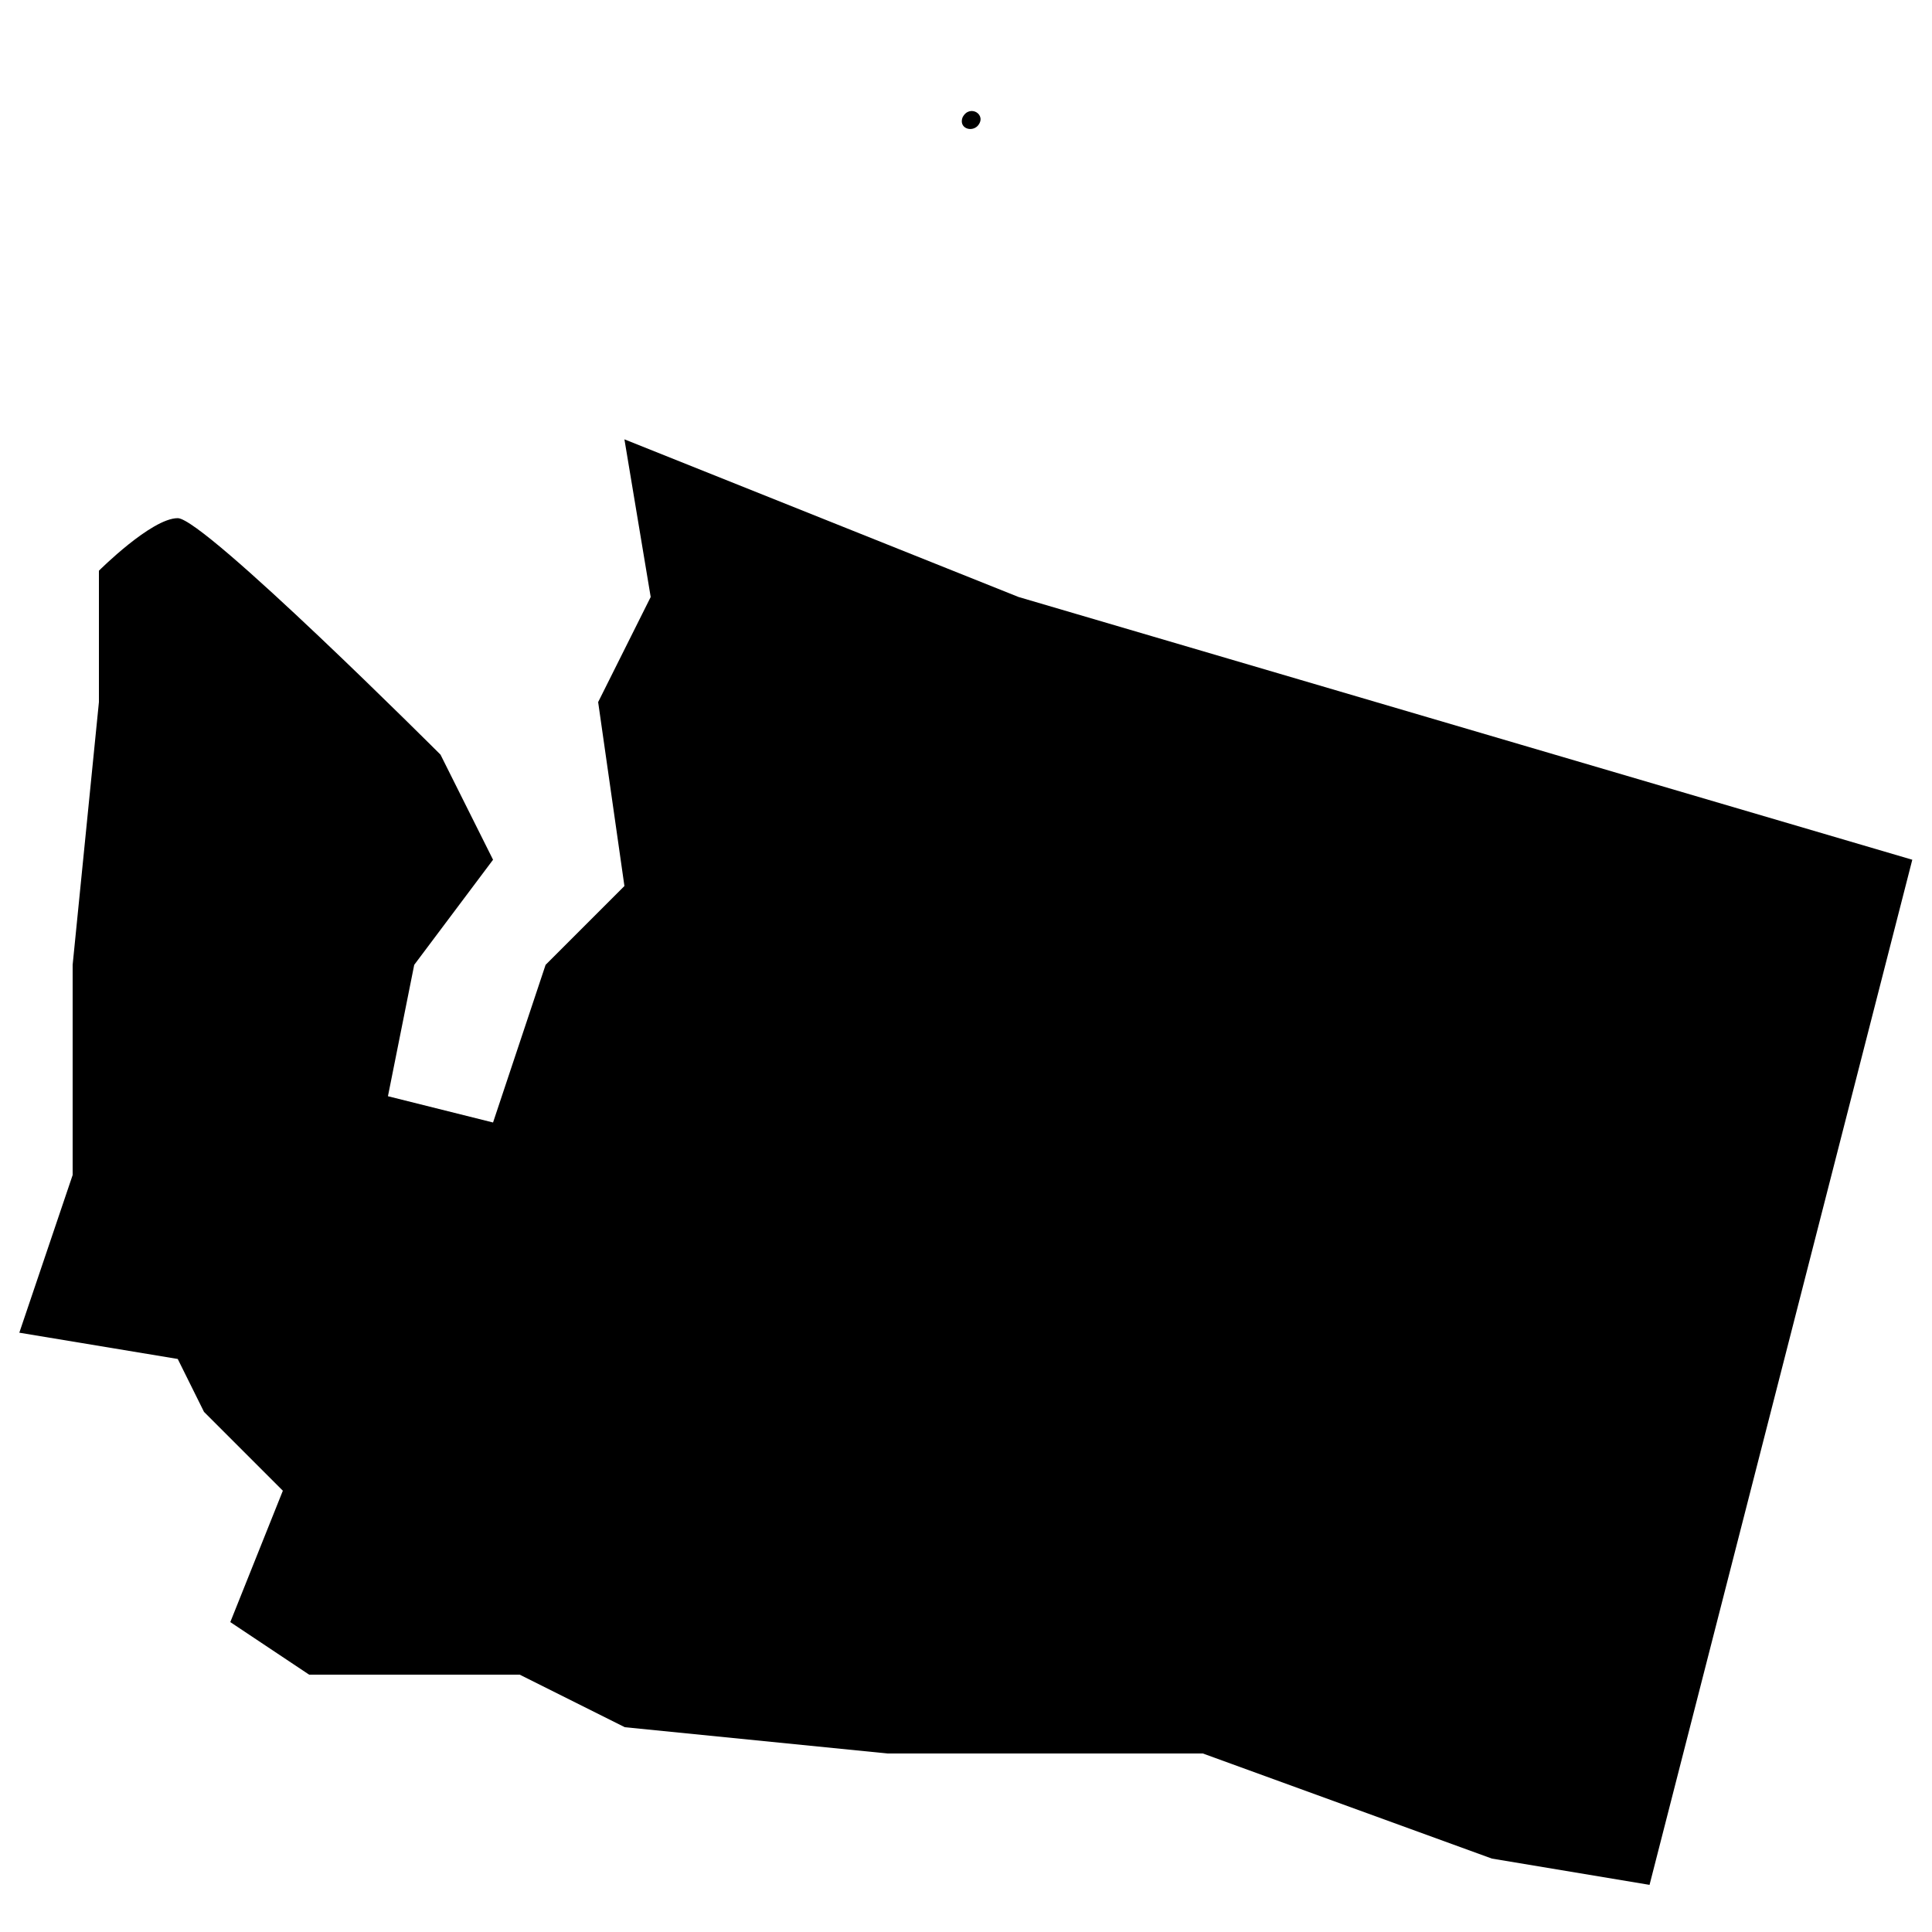 <?xml version="1.0" encoding="utf-8"?>
<!-- Generator: Adobe Illustrator 22.0.1, SVG Export Plug-In . SVG Version: 6.00 Build 0)  -->
<svg version="1.1" id="Layer_1" xmlns="http://www.w3.org/2000/svg" xmlns:xlink="http://www.w3.org/1999/xlink" x="0px" y="0px"
	 viewBox="0 0 500 500" style="enable-background:new 0 0 500 500;" xml:space="preserve">
<style type="text/css">
	.st0{fill:none;stroke:#000000;stroke-width:0;stroke-linecap:round;stroke-linejoin:round;stroke-miterlimit:10;}
</style>
<g id="SPLINE_21_">
	<path class="st0" d="M5,344.9l13.8-40.8v-54.4l6.8-68v-34c0,0,13.6-13.6,20.4-13.6s68,61.2,68,61.2l13.6,27.2l-20.4,27.2l-6.8,34
		l27.2,6.8l13.6-40.8l20.4-20.4l-6.8-47.6l13.6-27.2l-6.8-40.8l102,40.8l231.3,68l-68,265.3l-40.8-6.8l-74.8-27.2h-81.6l-68-6.8
		l-27.2-13.6H80l-20.4-13.6l13.6-34l-20.4-20.4L46,351.7C46,351.7,5,344.9,5,344.9z"/>
</g>
<g id="HATCH_5_">
	<path d="M5,344.9l13.8-40.8v-54.4l6.8-68v-34c0,0,13.6-13.6,20.4-13.6s68,61.2,68,61.2l13.6,27.2l-20.4,27.2l-6.8,34l27.2,6.8
		l13.6-40.8l20.4-20.4l-6.8-47.6l13.6-27.2l-6.8-40.8l102,40.8l231.3,68l-68,265.3l-40.8-6.8l-74.8-27.2h-81.6l-68-6.8l-27.2-13.6
		H80l-20.4-13.6l13.6-34l-20.4-20.4L46,351.7C46,351.7,5,344.9,5,344.9z"/>
</g>
<g id="INSERT_1_">
	<g id="SPLINE_20_">
		<path class="st0" d="M253,32.6c2.6-2.9-2.1-5.8-3.9-2.2C248.1,33.1,251.3,34.3,253,32.6z"/>
	</g>
	<g id="HATCH_4_">
		<path d="M253,32.6c2.6-2.9-2.1-5.8-3.9-2.2C248.1,33.1,251.3,34.3,253,32.6z"/>
	</g>
	<g id="SPLINE_19_">
		<path class="st0" d="M408.7,51.1c-1-0.8-1.8,0.3-1.8,0.3c-0.7,1-1.2,2-1.9,3.1c-4.2,7-8.5,14-12.7,21.1c0-9.8,3.9-19.3,4.7-29.2
			c0.2-3.7-1.2-7.9-5.3-6.6c-5.7,1.9-11,14.8-12.9,19.5c0-5.3,0.7-10.7,0.7-16c0-0.8,0-1.4-0.4-2c-0.6-1.2-2.2-1.2-3.5-1.2
			c-1.2,0.1-2.6,0.3-3.1,1.3c-0.2,0.4-0.2,0.9-0.2,1.4c-0.1,3.8-0.2,7.5-0.2,11.3c-1.2,1.4-2.6,2.5-4.5,3.1c0.3-2.7,0.6-5.5,0.1-8.1
			c-1.8-9-12-9.5-15.3-1.4c-0.6,1.6-1.3,3.7-1.7,5.9c-2.1,3.3-4,6.7-6.2,10c-1,1.7-2.3,3.6-4.2,3.6c-6.6-0.2-3.7-16.7-3.1-20.1
			c0.1-0.9,3.6-19.5,3.7-19.5c2.3,0,4.9,0.1,7.1-0.1c1.1,0,1.4-1.8,0.7-2.3c-0.2-0.2-0.4-0.2-0.8-0.2c-2.2-0.2-4.2-0.3-6.2-0.3
			c0.2-1.1,1.8-8.4,2-9.1c0.6-4-4-3.9-5.3-1.3c-1.1,2-1.7,4.1-3.7,10.2c-1.8,0-3.1-0.1-4.6-0.1c-0.3,0-0.6,0-0.9,0
			c-0.9,0-1.4,0.7-1.4,1.4c0,0.6,0.3,0.9,0.7,0.9c0.4,0.2,5.3,0.8,5.3,0.8c-1.5,7.9-3.9,16.8-4.2,25.1l-10.1,14.9
			c0.8-8,1.1-15.2,1.6-22.4c0.1-1.4,0-2.9-2-3.1c-2.3-0.2-3.2,0.3-5.5,6.3c-1.4-3.1-3.1-7-7.4-7.1c-6.9-0.2-9.7,7.2-10.8,13.9
			c-4.2,6.9-8.3,13.8-12.5,20.8c0-9.8,3.9-19.3,4.7-29.2c0.2-3.7-1.2-7.9-5.3-6.6c-5.7,1.9-11,14.8-12.9,19.5c0-5.3,0.7-10.7,0.7-16
			c0-0.8,0-1.4-0.4-2c-0.6-1.2-2.2-1.2-3.5-1.2c-1.2,0.1-2.6,0.3-3.1,1.3c-0.2,0.4-0.2,0.9-0.2,1.4c-0.2,3.9-0.2,7.8-0.2,11.7
			c-2.3,3.6-3.6,5.8-4.9,7.9c-0.8,1.1-1.4,2.6-2.7,3.3c-1,0.7-2.2,0.9-3.2,0.2c-0.7-0.4-1.1-1.2-1.3-2c-0.8-3.8,1.6-14.3,2.3-17.9
			c0.4-1.8,0.3-4-1.8-4.3c-2.8-0.4-4.5,0.2-4.8,2.3c-0.7,2.9-1.3,6.2-1.7,9.5c-0.4,0.6-0.7,1.2-1.1,1.8l-12.5,20.8
			c0-4.1,2.8-17,2.8-17.4c0,0,0.7-3.5,1-5.1c0.7-3.8,1.9-12.3-4.6-10.7c-3.9,0.8-7,7-8.8,9.7c0-1.3,0.1-8,0.8-8.8
			c5.6-6.1,9.8-14.1,11.4-21.9c0.8-4.5-1.2-7.6-5.2-7.7c-6.1-0.2-9,5.7-10.6,10.8c-2.5,8.4-2.9,17.8-3.7,26.3
			c-0.1,0.9-0.2,1.8-0.2,2.7c-2.3,2.8-4.5,4.2-8.5,5.5c-0.4,0.2-0.6,0-0.7-0.2c-2.7-5.3-5.7-11.6-4.2-17.2c0.2-1,1.1-3.7,2.2-2
			c0.9,1.6,0.9,3.3,0.8,5.1c-0.1,2.1,3,1.4,3,0c0-1.6-0.1-3.1-0.6-4.7c-0.7-2.7-2.3-3.9-5.1-3.6c-3.9,0.6-7.1,3.5-7.6,7.4
			c-0.4,2.8,0.2,5.4,1.1,8c-1.5,2.4-3.1,5-3.9,6.3c-1.4,2.5-4.3,7.7-5.7,7.7c-2.6,0-1.1-8.9-0.9-10.7c0.6-3.8,1.4-7.5,2-11.3
			c0.2-1.6,0.2-2.9-1.8-3.5c-2.2-0.7-3.8,0-4.6,1.7l-3.1,5.8c-1.1-2.7-1.9-6-4.9-7.2c-6.6-1.8-9.9,5.3-11.1,12.3
			c-2.6,2.5-6.5,4.1-11.1,2c2.7-12.5,5.7-24.1,4.9-35.6c-0.1-1.6-0.2-3.2-2-4.1c-3.7-1.4-5.8,1.9-7.2,4.7
			c-2.7,5.2-3.1,10.8-3.6,16.5c-0.6,6.2,0,16,4,20.5c0.3,0.4-2.6,8.5-3.9,12.7c-0.9,3-3.9,13.4-5,13.4c-2.9-1.2-1.1-16.6-0.3-24.6
			c1.2-14.5,3.3-27.2,2.8-40.1c-0.1-1.3-0.8-2.5-2.3-2.7c-3.5-0.7-4.8,1.8-6,4.5c-4.2,9.2-7.6,19.5-15.4,46.3
			c0-7.6,0.6-15.4,1.3-22.9c0.9-8.7,2.3-17.2,3.6-25.8c0-0.4-0.2-1.2-0.6-1.6c-1.7-1.3-5.5-0.3-5.9,1.9c-0.7,4.7-9.5,56.6,0.6,53.8
			c1-0.3,3.2-1.2,3.7-2.1c1-2.2,1.6-4.7,2.2-7c3.9-14.3,7.7-28.9,13.3-42.3c-0.8,17.3-3.3,34.3-4.9,51.5c-0.3,3.9-0.3,7.8,1.2,11.5
			c0.8,1.8,2.5,3.2,4.7,3.3c4.1,0.3,6.5-4.5,7.5-7.6l6.8-21.2c4.1,0.9,6.3,0.8,9.2-0.4c0.7-0.3,1.5-0.7,2.1-1.2
			c-0.2,2-0.2,3.9,0,5.3c0.1,1.4,0.7,3,1.4,4.3c2.3,3.7,8.1,3.5,10.1-0.2c1.8-3.2,3.2-6.8,5-10.1c0,2.5-0.1,4.9,0,7.5
			c0.2,3.8,4,7.4,7.8,5.8c3.8-1.6,5.7-6,7.7-9.2c0.9-1.3,2.2-3.3,3.3-5.1c1.2,2.6,2.7,5.1,3.6,7.6c-3.2,3.2-5.6,8-4.9,12.6
			c0.9,6.8,9.4,4.5,11.9,0.1c2.5-4.1,1.1-8-0.3-12.4c-0.1-0.1-0.2-0.3-0.1-0.4c0.1-0.1,0.2-0.2,0.3-0.2c3-1.4,5.4-2.3,7.8-4.7
			c0,1.3,0,2.7,0,4c0,2-1.1,8.1,2.5,8.1c1.4,0,2.6-0.2,2.9-1.9c2.1-12.7,9.2-20.6,11-21.9c-1.3,5.9-3.1,12.9-4,18.4
			c-0.8,4.6-2.3,14.6,3.3,15.3c1.2,0,2.5-0.7,3.3-1.4c0.9-0.9,1.4-2,2-3.1c4.8-8.3,7.7-13.3,9.5-16.4c0,2.2,0.3,4.4,0.8,6.4
			c1.1,3.9,4.6,5.8,8.5,4.7c1-0.2,1.9-0.8,2.6-1.6c2.3-2.2,3.8-5.1,5.6-7.8c0.3-0.5,0.6-1,1-1.6c0.1,3.4,0.2,6.9,0.3,10.3
			c0,0.6,0,1,0.4,1.3c0.2,0.3,0.7,0.4,1.1,0.4c1.6,0,3.5,0,4.5-1.2c0.3-0.6,0.4-1.2,0.6-1.9c2.1-8.5,5.5-16.8,11-23.4
			c0.2-0.2,0.6-0.4,0.8-0.4c0.4,0.1,0.3,0.7,0.2,1.1c-1.8,6.3-3.1,13-4.1,19.5c-0.6,3-0.9,6.1-0.7,9.1c0,1.3,0.2,2.7,0.9,3.8
			c0.7,1.2,1.8,2.1,3.1,2.3c2.8,0.1,4.3-2.6,5.3-4.6c3.2-5.9,6-10.6,8.8-15.1c-0.1,1.2-0.1,2.2-0.1,3.1c0,5.5,7.5,9.6,11.4,3.2
			c2.5-4.1,4.8-8.2,7.5-12.9c-1.2,19,0.1,16.9-1.7,19c-5.1,5-9.7,8.6-14,14.4c-3.1,4.3-5.6,9.2-6,14.6c-0.7,8.4,5.3,12.6,12.4,10
			c6-2.1,9.1-6.7,11-12.5c0.2-0.6,0.3-1.1,0.4-1.7c1.3-4.5,2-9,2.5-13.6c1-9.9,1-12.5,1.2-12.7c3.4-3.9,6.4-8.4,10.2-14.3
			c0.1,1.8,0.4,3.6,0.8,5.3c0.4,1.8,1.1,3.5,2.2,4.9c2.9,3.6,8.6,4.7,12.5-0.3c1.9-2.4,3.4-4.9,4.9-7.5c-0.2,5.3,1.5,10.2,7.4,11.3
			c2.9,0.6,5.3-0.8,7-3c1.6-2.1,2.3-4.9,3-7.5c1.9-0.3,3.3-1.2,4.6-2.4c0.1,3.8,0.2,7.7,0.4,11.5c0,0.6,0,1,0.4,1.3
			c0.2,0.3,0.7,0.4,1.1,0.4c1.6,0,3.5,0,4.5-1.2c0.3-0.6,0.4-1.2,0.6-1.9c2.1-8.5,5.5-16.8,11-23.4c0.2-0.2,0.6-0.4,0.8-0.4
			c0.4,0.1,0.3,0.7,0.2,1.1c-1.8,6.3-3.1,13-4.1,19.5c-0.6,3-0.9,6.1-0.7,9.1c0,1.3,0.2,2.7,0.9,3.8c0.7,1.2,1.8,2.1,3.1,2.3
			c2.8,0.1,4.3-2.6,5.3-4.6c4.1-7.7,7.7-13.4,11.3-19.2c0.7-1,1.3-2,1.8-2.8C408.6,52.9,409.4,51.7,408.7,51.1z"/>
	</g>
	<g id="SPLINE_18_">
		<path class="st0" d="M227.5,18.3c0.4-0.6,0.9-1.2,1.8-1.1c4.5,1.3,0.7,9.8,0,11.8c-1.4,4-4.7,8.8-7.2,12.3
			C222.3,34.1,224,24.7,227.5,18.3z"/>
	</g>
	<g id="SPLINE_17_">
		<path class="st0" d="M146.3,53.1c-2.3-11.5-0.4-23.6,4.1-34.3C152,30.2,148.9,42.2,146.3,53.1z"/>
	</g>
	<g id="SPLINE_16_">
		<path class="st0" d="M168.1,66.5c-3,0-1.3-10.2-1-12.9c0.3-2,1.1-10,4-9.7C178.7,48.1,169.6,66.5,168.1,66.5z"/>
	</g>
	<g id="SPLINE_15_">
		<path class="st0" d="M199.5,76.2c-1,1.2-2.6,1-2.9-0.7c-0.9-3.8,0.9-7.7,3.1-10.6C201.2,68.3,202.2,73.4,199.5,76.2z"/>
	</g>
	<g id="SPLINE_14_">
		<path class="st0" d="M310.2,54.2c-1.9,3.3-3.6,6.8-6.9,11.9c-4.2-3.9-1.1-20.8,4-22.9C311.1,45.5,312.6,50.7,310.2,54.2z"/>
	</g>
	<g id="SPLINE_13_">
		<path class="st0" d="M309.7,98c-1,4.2-2.6,8.7-6.5,10.7c-0.9,0.4-1.9,0.8-2.8,0.7c-4.8-0.2-5.3-6.8-4.8-10.2
			c0.9-5,3.3-9.7,6.6-13.7c3.3-4.3,6.6-7.6,10.9-11C311.8,82.4,311.4,90.3,309.7,98z"/>
	</g>
	<g id="SPLINE_12_">
		<path class="st0" d="M357.1,64.4c-0.9-2.8-1.1-5.9-0.1-8.9c0.1-0.2,0.2-0.6,0.6-0.4c2.5,1.9,4.6,3.5,7.6,4.1
			C364.1,66.9,358.7,71.1,357.1,64.4z"/>
	</g>
	<g id="SPLINE_11_">
		<path class="st0" d="M365.2,57c-2.8-0.8-5-2.2-5.9-4.6c-0.8-2.2-0.3-4.8,1.1-6.6c1-1.2,2.9-0.7,3.7,0.3
			C366.5,48.6,365.9,53.8,365.2,57z"/>
	</g>
</g>
</svg>
